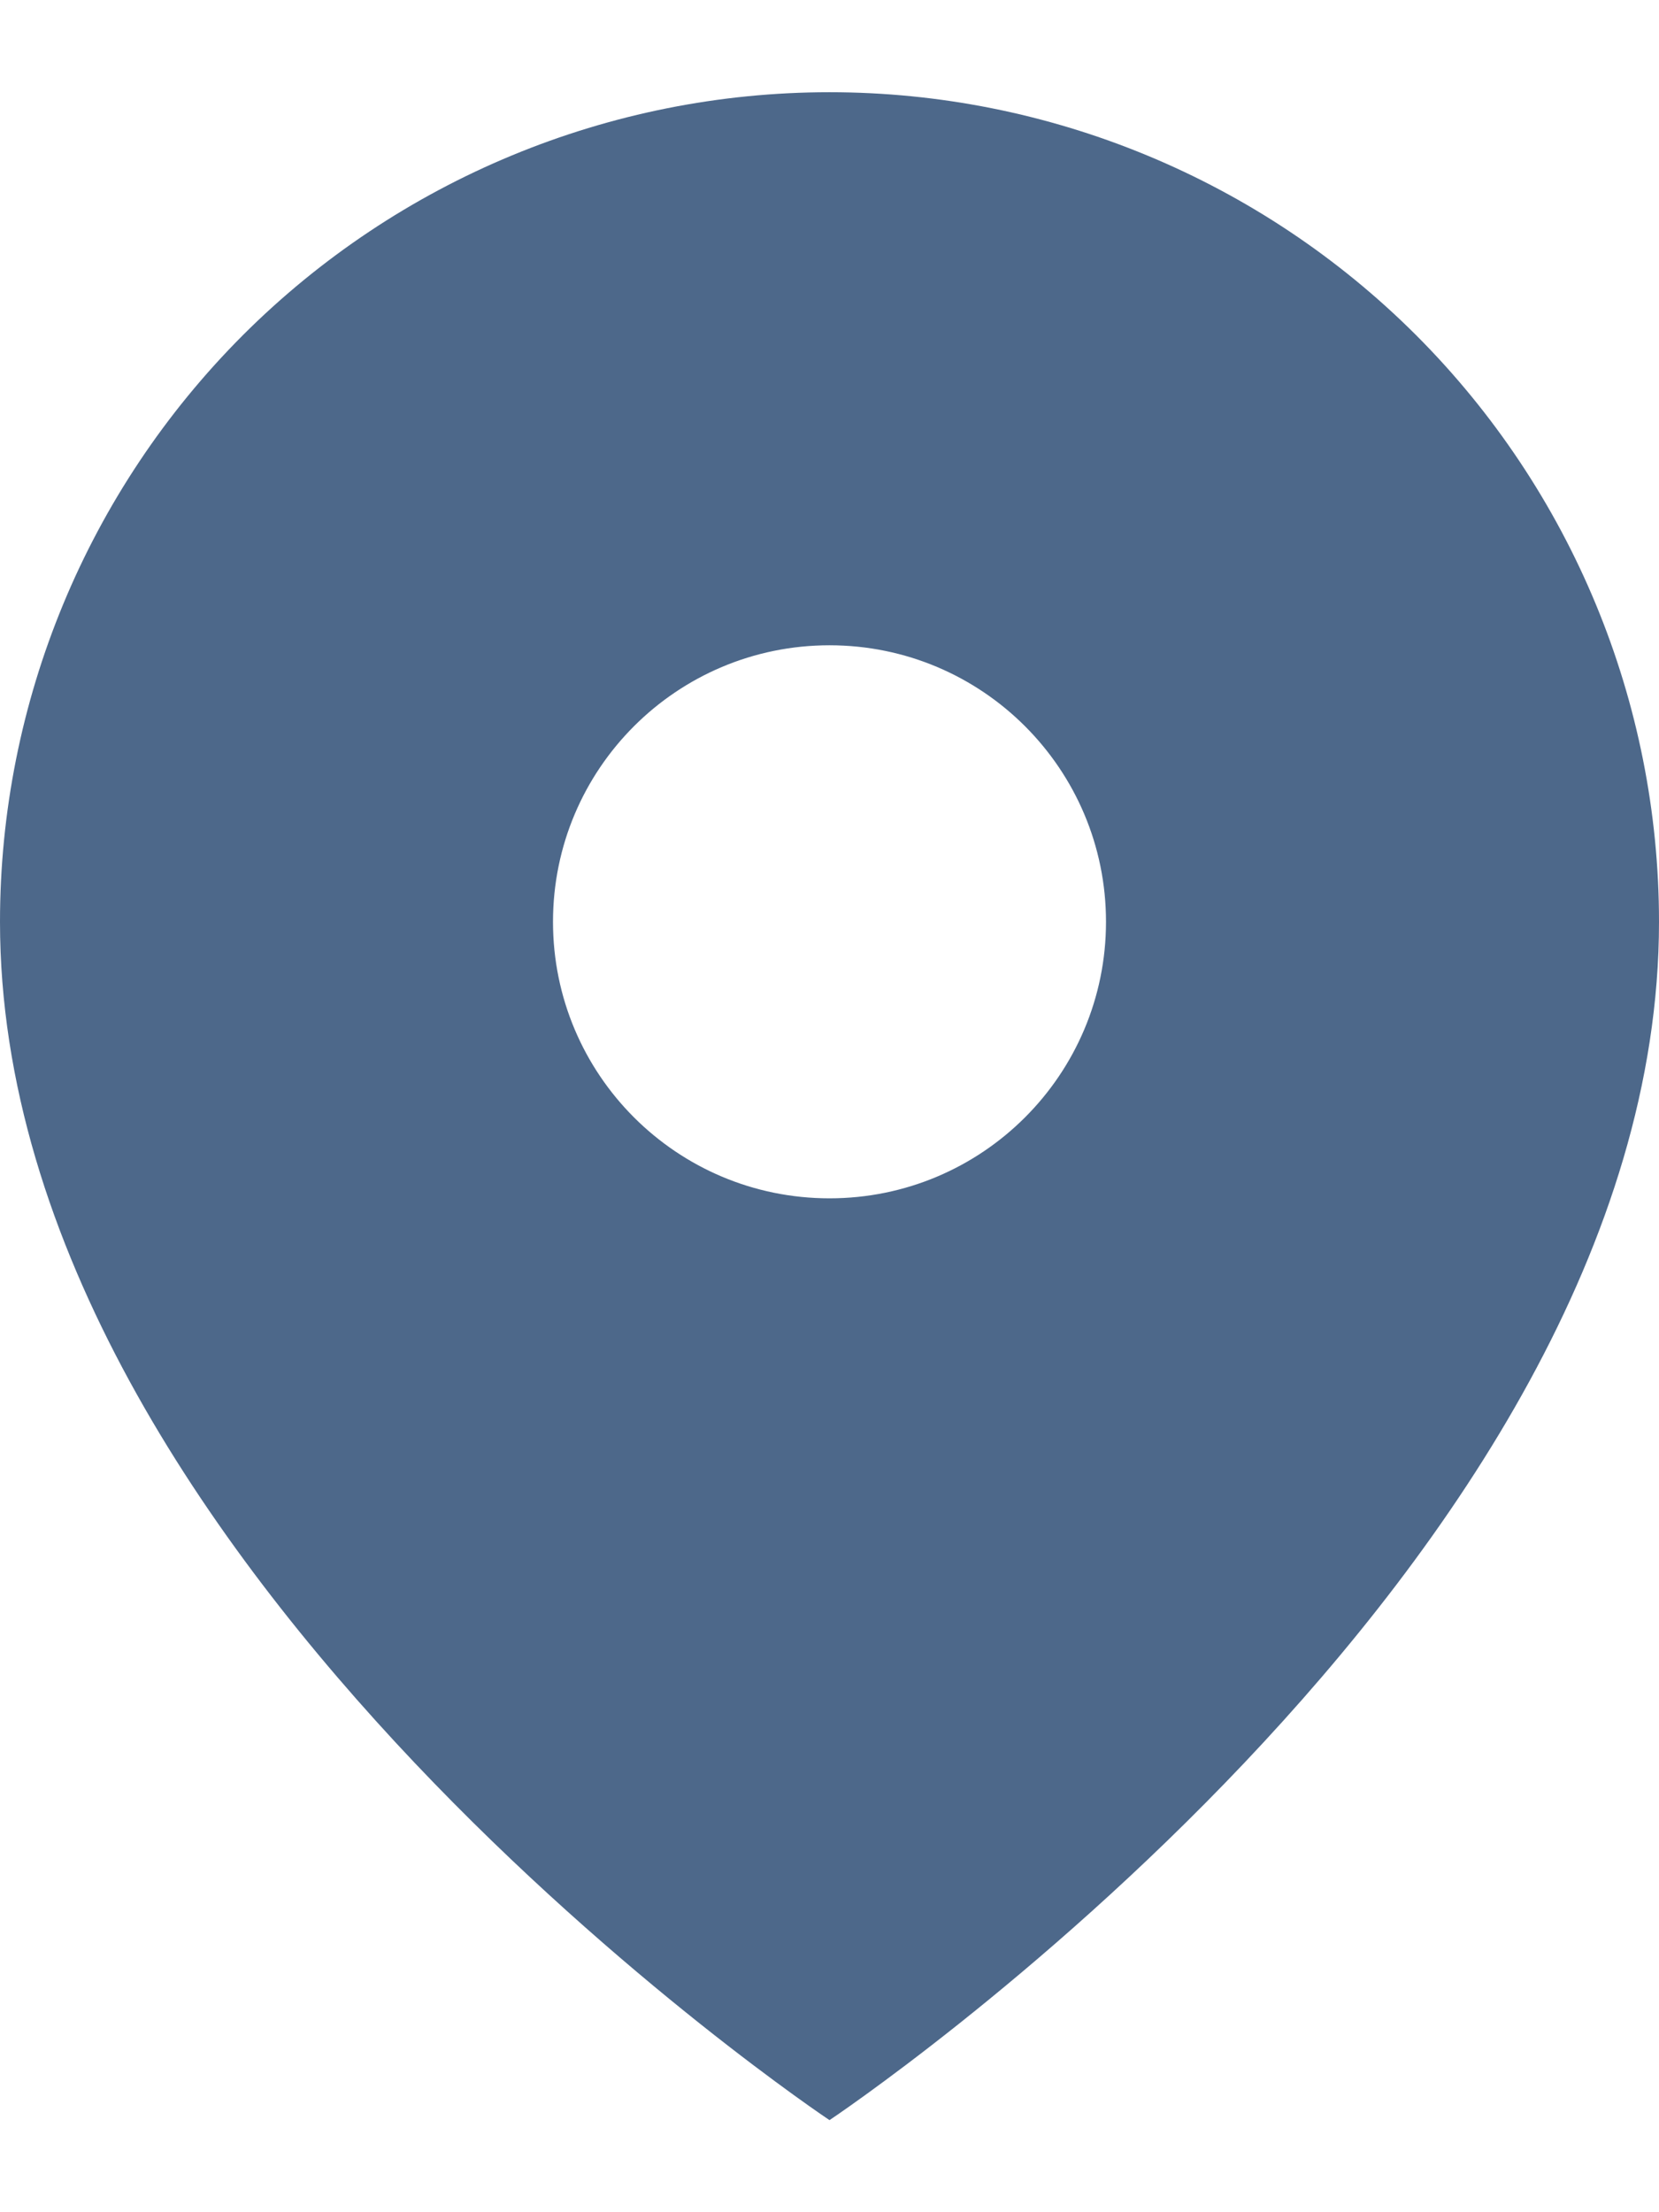 <svg width="12" height="16" viewBox="0 0 12 16" fill="none" xmlns="http://www.w3.org/2000/svg">
<path fill-rule="evenodd" clip-rule="evenodd" d="M12 6.667C12 11.334 6 15.334 6 15.334C6 15.334 0 11.334 0 6.667C2.37122e-08 5.076 0.632 3.55 1.757 2.424C2.883 1.299 4.409 0.667 6 0.667C7.591 0.667 9.117 1.299 10.243 2.424C11.368 3.55 12 5.076 12 6.667ZM6 8.667C7.105 8.667 8 7.772 8 6.667C8 5.562 7.105 4.667 6 4.667C4.895 4.667 4 5.562 4 6.667C4 7.772 4.895 8.667 6 8.667Z" fill="#4D688A"/>
</svg>
